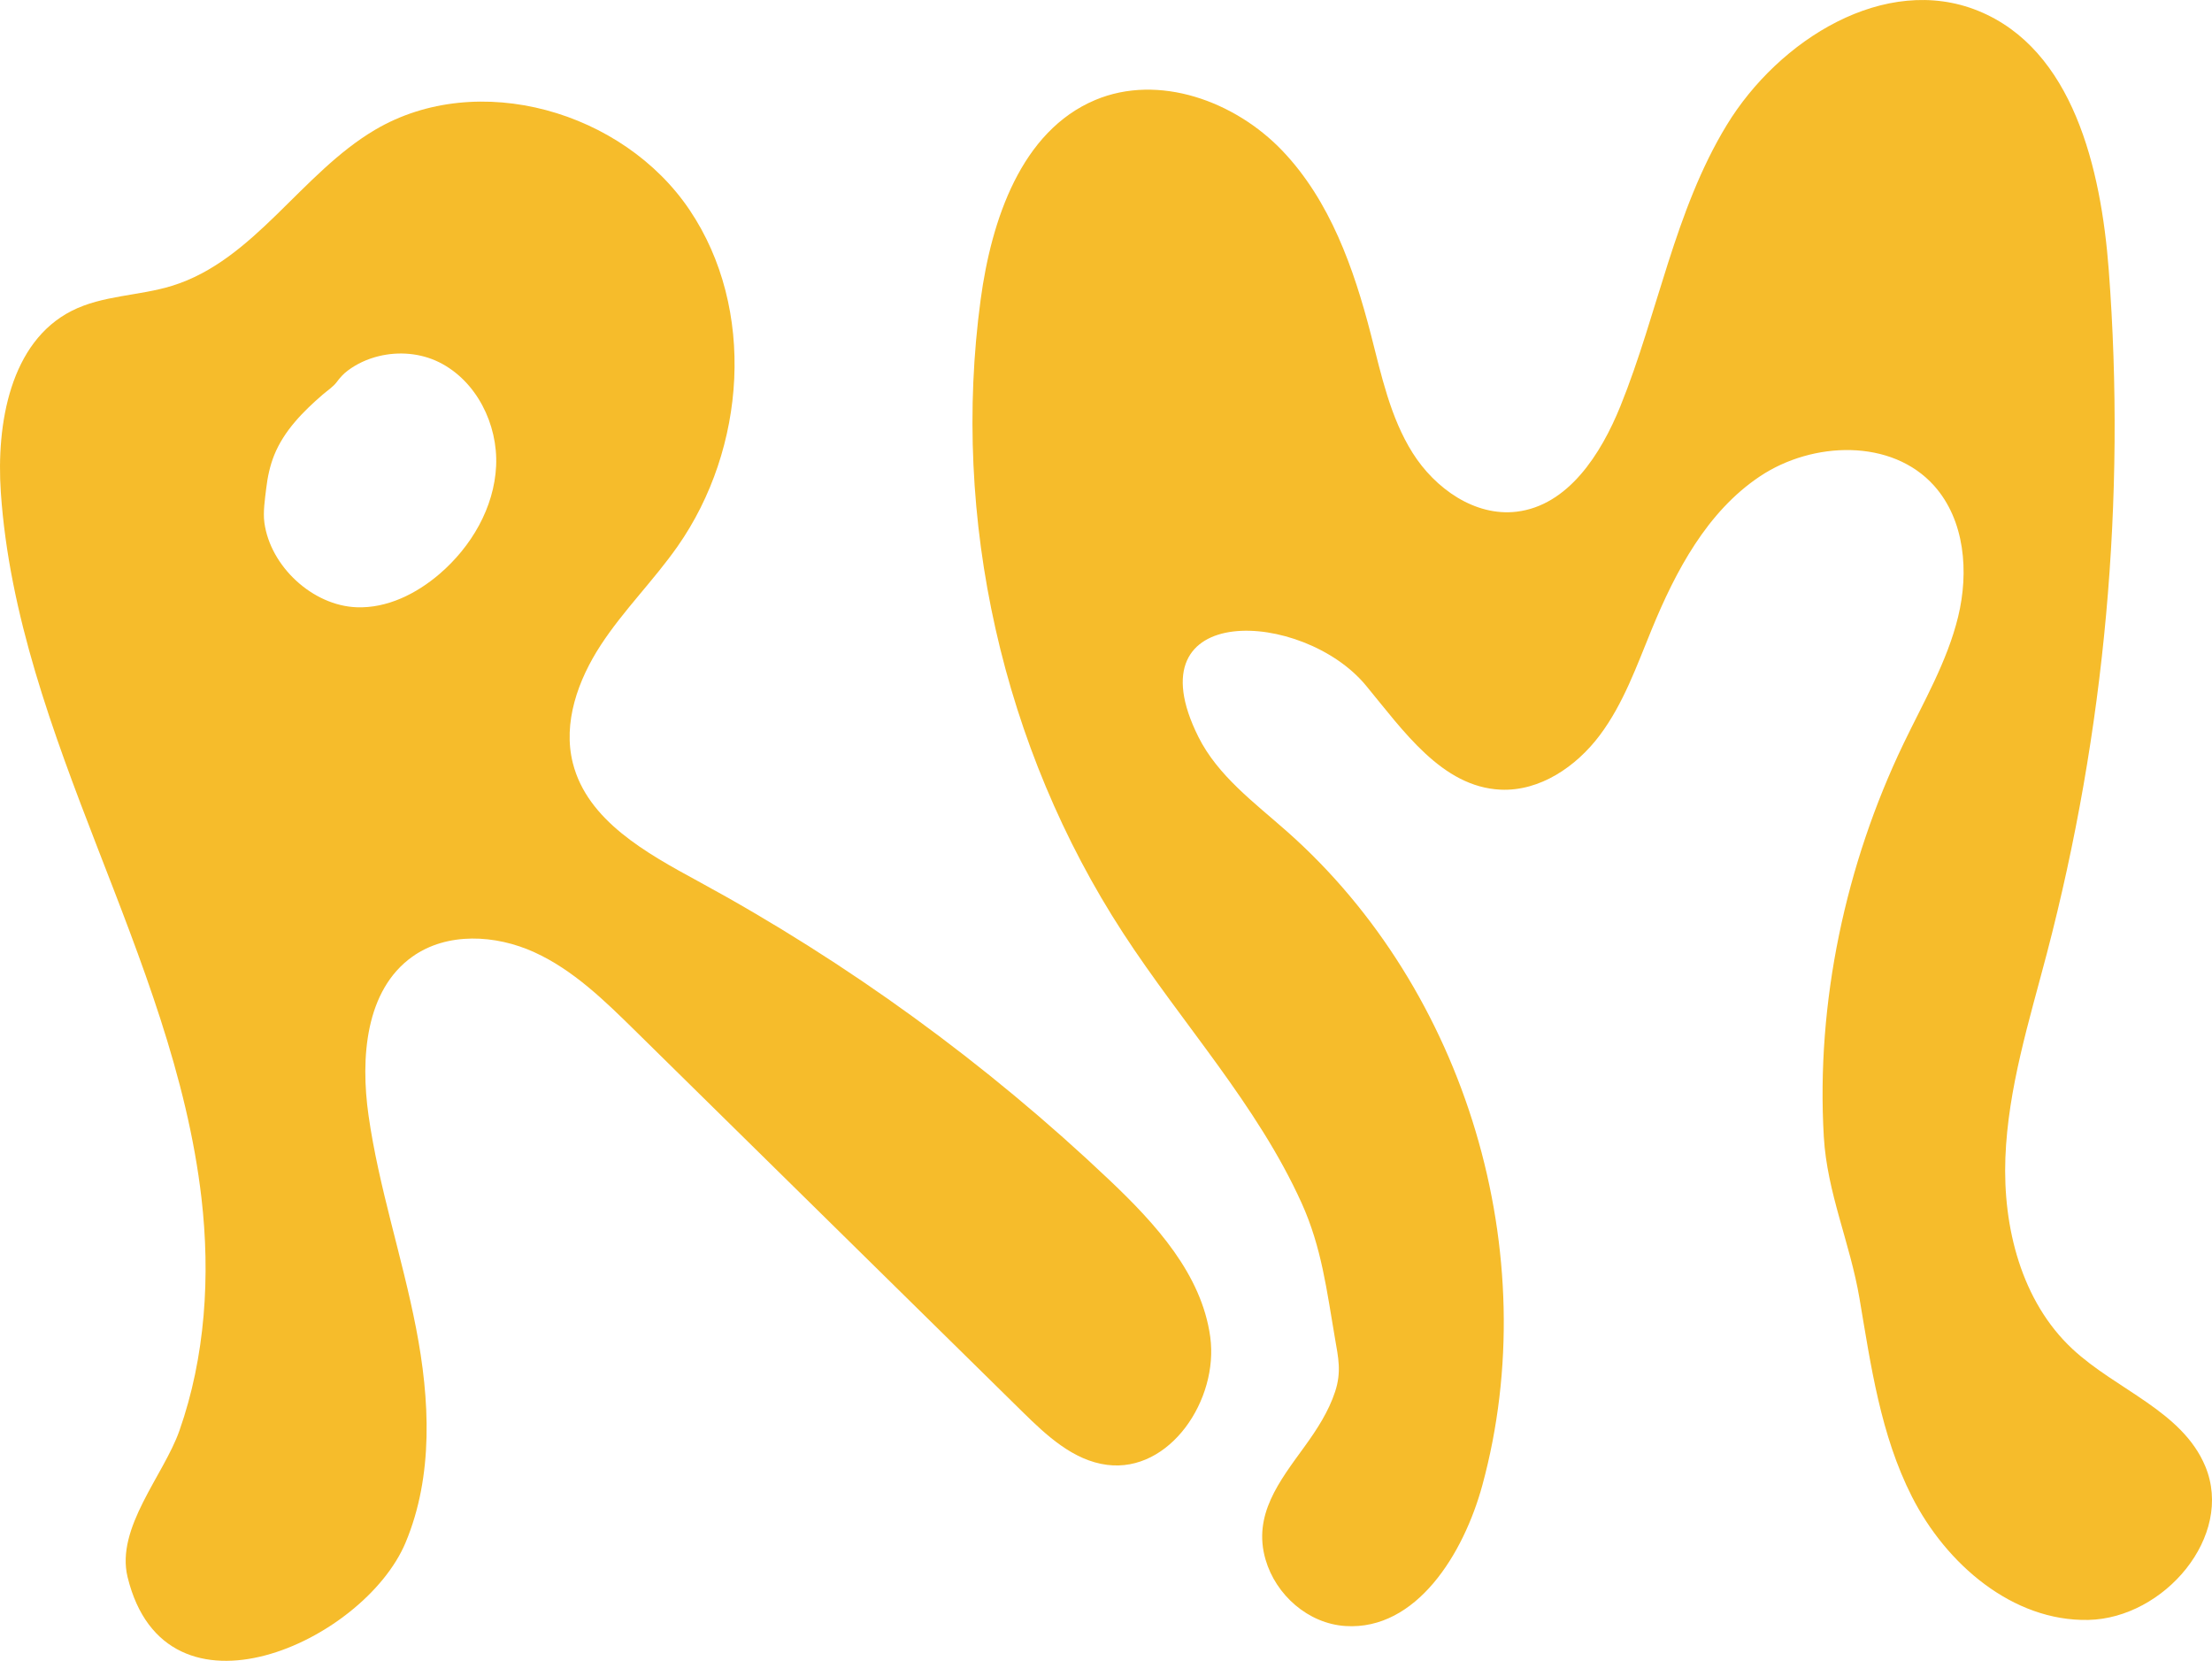 <svg xmlns="http://www.w3.org/2000/svg" id="Layer_2" viewBox="0 0 780.255 585.753"><g id="Components"><g id="b9813967-8a45-448f-860b-bc9371d88f7c_13"><path d="M426.899,471.529c-3.018-22.136-19.29-39.901-35.498-55.276-43.505-41.269-92.432-76.817-145.124-105.441-18.344-9.965-39.068-21.406-44.206-41.639-3.62-14.26,1.824-29.404,9.879-41.716,8.055-12.312,18.662-22.76,27.098-34.814,24.104-34.441,27.678-83.685,4.216-118.567-23.461-34.882-74.659-49.65-110.894-28.338-26.186,15.402-42.678,46.122-71.71,55.072-11.635,3.587-24.47,3.3-35.331,8.803C3.639,120.603-1.36,149.355.29,173.614c2.937,43.183,18.254,84.45,33.889,124.811,15.635,40.361,31.898,81.112,36.884,124.108,3.174,27.37,1.401,55.955-7.789,82.078-5.512,15.669-22.509,34.23-18.27,51.605,13.419,55.002,83.452,22.677,98.046-12.135,9.914-23.646,8.593-50.533,3.701-75.702-4.893-25.17-13.163-49.656-16.764-75.043-2.861-20.17-1.131-44.102,15.46-55.922,12.254-8.73,29.373-7.804,43.06-1.557,13.688,6.247,24.712,17.009,35.438,27.561,45.523,44.787,91.045,89.574,136.568,134.362,8.574,8.436,18.044,17.324,29.975,18.856,22.159,2.846,39.429-22.97,36.411-45.107ZM175.002,164.331c-.678,14.708-8.753,28.46-19.918,38.057-8.179,7.03-18.541,12.204-29.318,11.785-15.51-.604-30.394-14.394-32.505-29.83-.518-3.787.2-8.335.647-12.114.471-3.993,1.308-7.961,2.813-11.7,3.473-8.626,10.182-15.373,17.099-21.352,1.627-1.406,3.656-2.699,4.947-4.418,1.171-1.56,2.262-2.821,3.857-4.025,3.234-2.44,6.998-4.144,10.925-5.109,7.062-1.735,14.787-1.12,21.331,2.128,13.188,6.545,20.799,21.87,20.122,36.578Z" style="fill:#f6bc2b;"></path><path d="M777.88,517.133c-8.126-19.503-31.449-26.978-46.89-41.399-17.942-16.758-24.539-42.847-23.617-67.38.922-24.534,8.388-48.269,14.61-72.019,20.544-78.401,27.963-160.224,21.858-241.042-2.715-35.938-12.657-77.901-46.045-91.469-32.782-13.322-70.345,10.107-88.744,40.333-18.399,30.226-24.202,66.272-37.469,99.077-6.863,16.969-18.468,35.075-36.645,37.236-14.704,1.748-28.746-8.19-36.641-20.718-7.895-12.528-11.016-27.368-14.711-41.708-6.055-23.496-14.476-47.301-31.225-64.856-16.749-17.555-43.677-27.326-66.042-17.917-26.129,10.992-36.602,42.274-40.403,70.365-10.455,77.259,7.712,158.063,50.23,223.412,20.79,31.954,47.254,60.508,62.977,95.237,7.123,15.734,8.893,31.061,11.78,47.762,1.172,6.781,2.333,11.756.051,18.745-2.299,7.042-6.441,13.393-10.755,19.349-8.94,12.344-18.355,24.22-13.79,39.905,3.633,12.483,15.026,22.598,28.214,23.433,24.997,1.582,41.665-25.468,48.25-49.635,22.218-81.545-5.588-174.611-68.899-230.602-11.508-10.178-24.425-19.654-31.28-33.403-23.992-48.12,36.981-44.826,59.115-18.081,13.181,15.927,26.816,35.769,47.467,36.742,13.847.653,26.718-8.104,35.033-19.197s13.002-24.397,18.265-37.222c8.505-20.726,19.574-41.617,38.198-54.067,18.625-12.45,46.584-13.387,61.494,3.334,10.83,12.146,12.281,30.346,8.438,46.159-3.843,15.813-12.203,30.079-19.249,44.748-20.47,42.611-30.889,91.352-28.13,138.657,1.156,19.828,9.262,37.374,12.596,57.067,4.024,23.768,7.425,48.037,18.452,69.803,12.076,23.837,35.556,44.109,62.272,43.539,26.716-.57,51.515-29.521,41.238-54.188Z" style="fill:#f6bc2b;"></path></g></g></svg>
